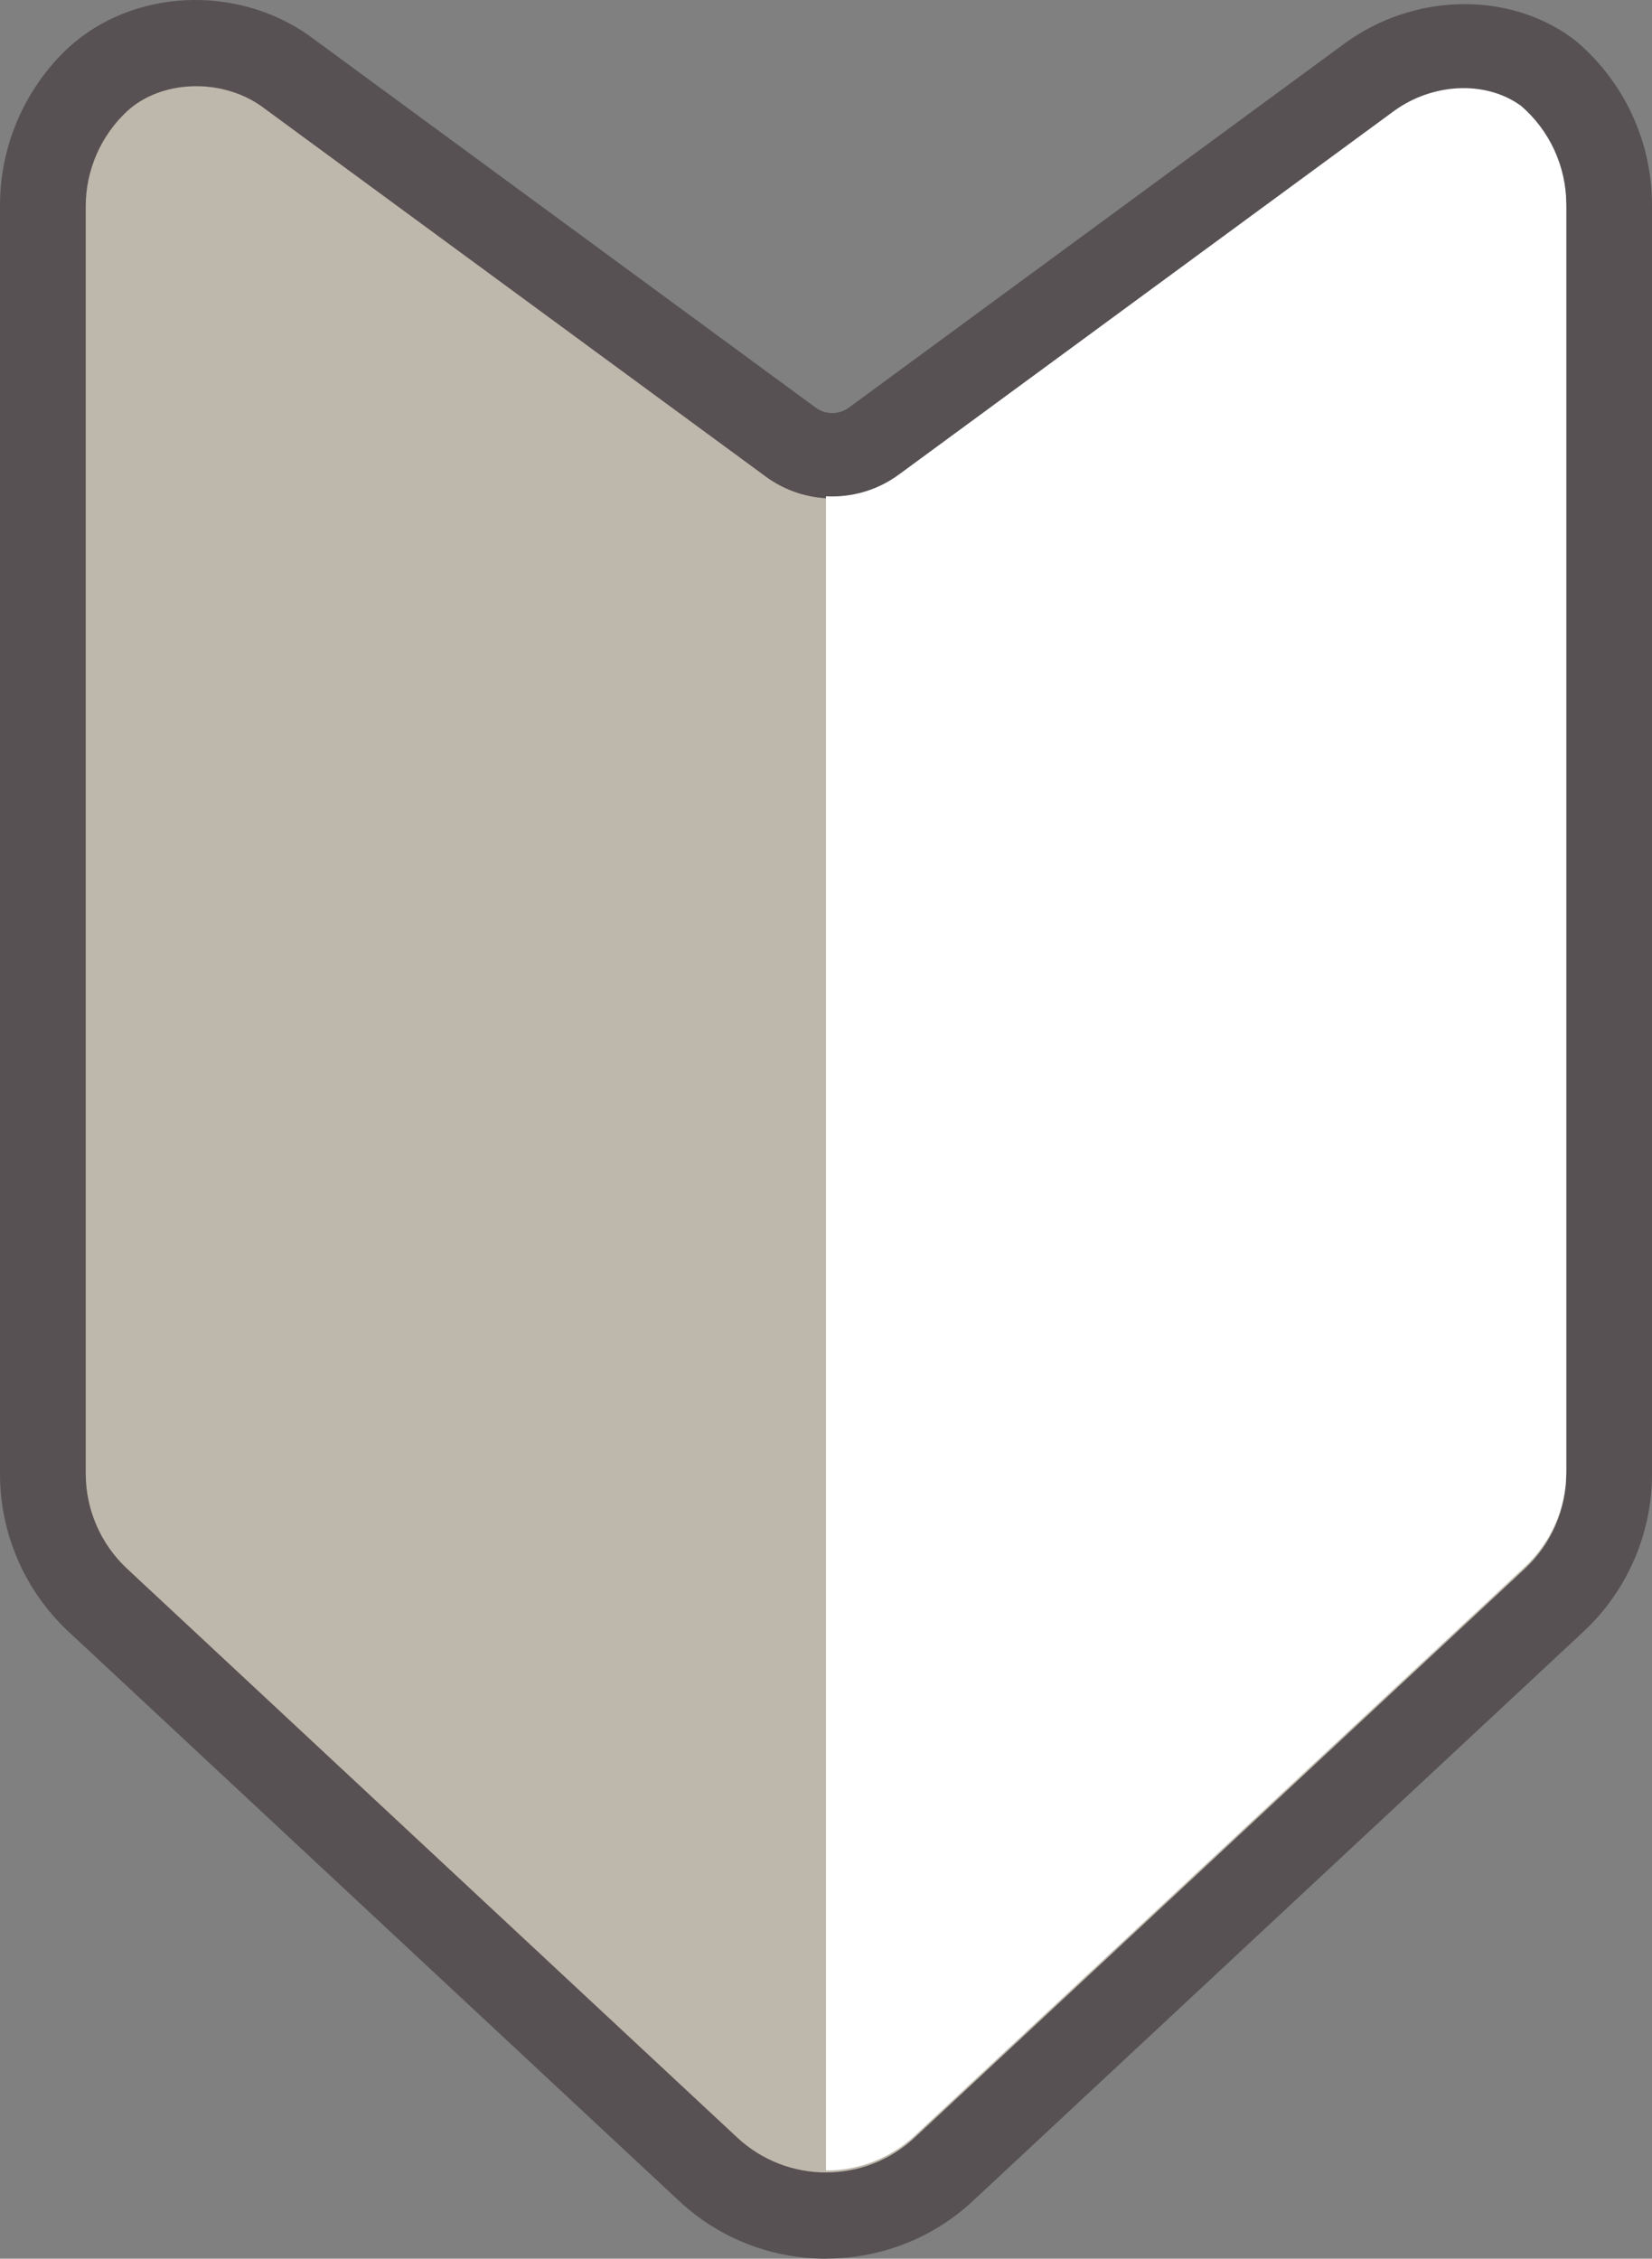 <?xml version="1.0" encoding="UTF-8"?>
<svg xmlns="http://www.w3.org/2000/svg" width="18.288" height="25" version="1.1" viewBox="0 0 18.288 25">
  <rect x="0" y="0" width="18.288" height="25" fill="#808080" stroke="none"/>
  <defs>
    <style>
      .cls-1 {
        fill: #bdb8ab;
      }

      .cls-2 {
        fill: #fff;
      }

      .cls-3 {
        fill: #575153;
      }
    </style>
  </defs>
  <!-- Generator: Adobe Illustrator 28.6.0, SVG Export Plug-In . SVG Version: 1.2.0 Build 709)  -->
  <g>
    <g id="_レイヤー_1" data-name="レイヤー_1">
      <g>
        <path class="cls-3" d="M9.144,25c-.584,0-1.168-.212-1.623-.636L.757,18.058c-.481-.448-.757-1.083-.757-1.741V2.27C0,1.612.276.977.757.528,1.465-.12,2.606-.178,3.416.39l5.614,4.122c.11.08.257.08.367,0L14.888.479c.757-.551,1.784-.579,2.499-.07l.065.05c.531.452.836,1.112.836,1.811v14.047c0,.658-.276,1.293-.757,1.741l-6.763,6.305c-.455.424-1.04.636-1.623.636ZM2.168,1.871c-.061,0-.118.013-.141.032-.097.09-.156.226-.156.367v14.047c0,.141.059.277.162.373l6.763,6.305c.195.182.5.182.695,0l6.763-6.305c.103-.096.162-.232.162-.373V2.27c0-.13-.049-.253-.136-.346-.058-.018-.181-.012-.288.067l-5.488,4.03c-.772.567-1.81.567-2.582,0L2.326,1.91c-.04-.028-.101-.039-.157-.039Z"/>
        <path class="cls-1" d="M16.832,1.188c-.396-.282-.979-.245-1.401.062l-5.482,4.025c-.438.322-1.034.322-1.472,0L2.89,1.173c-.445-.312-1.105-.288-1.482.057-.293.273-.459.655-.459,1.055v14.024c0,.4.166.782.459,1.055l6.752,6.294c.554.517,1.413.517,1.968,0,0,0,2.8-2.61,4.794-4.469,1.102-1.028,1.958-1.825,1.958-1.825.293-.273.459-.655.459-1.055V2.285c0-.421-.184-.822-.506-1.097Z"/>
        <path class="cls-2" d="M16.832,1.167c-.396-.282-.979-.245-1.401.062l-5.482,4.025c-.239.175-.524.254-.805.239v18.531c.353,0,.707-.129.984-.387,0,0,2.8-2.61,4.794-4.469,1.102-1.028,1.958-1.825,1.958-1.825.293-.273.459-.655.459-1.055V2.264c0-.421-.184-.822-.506-1.097Z"/>
      </g>
    </g>
  </g>
</svg>
